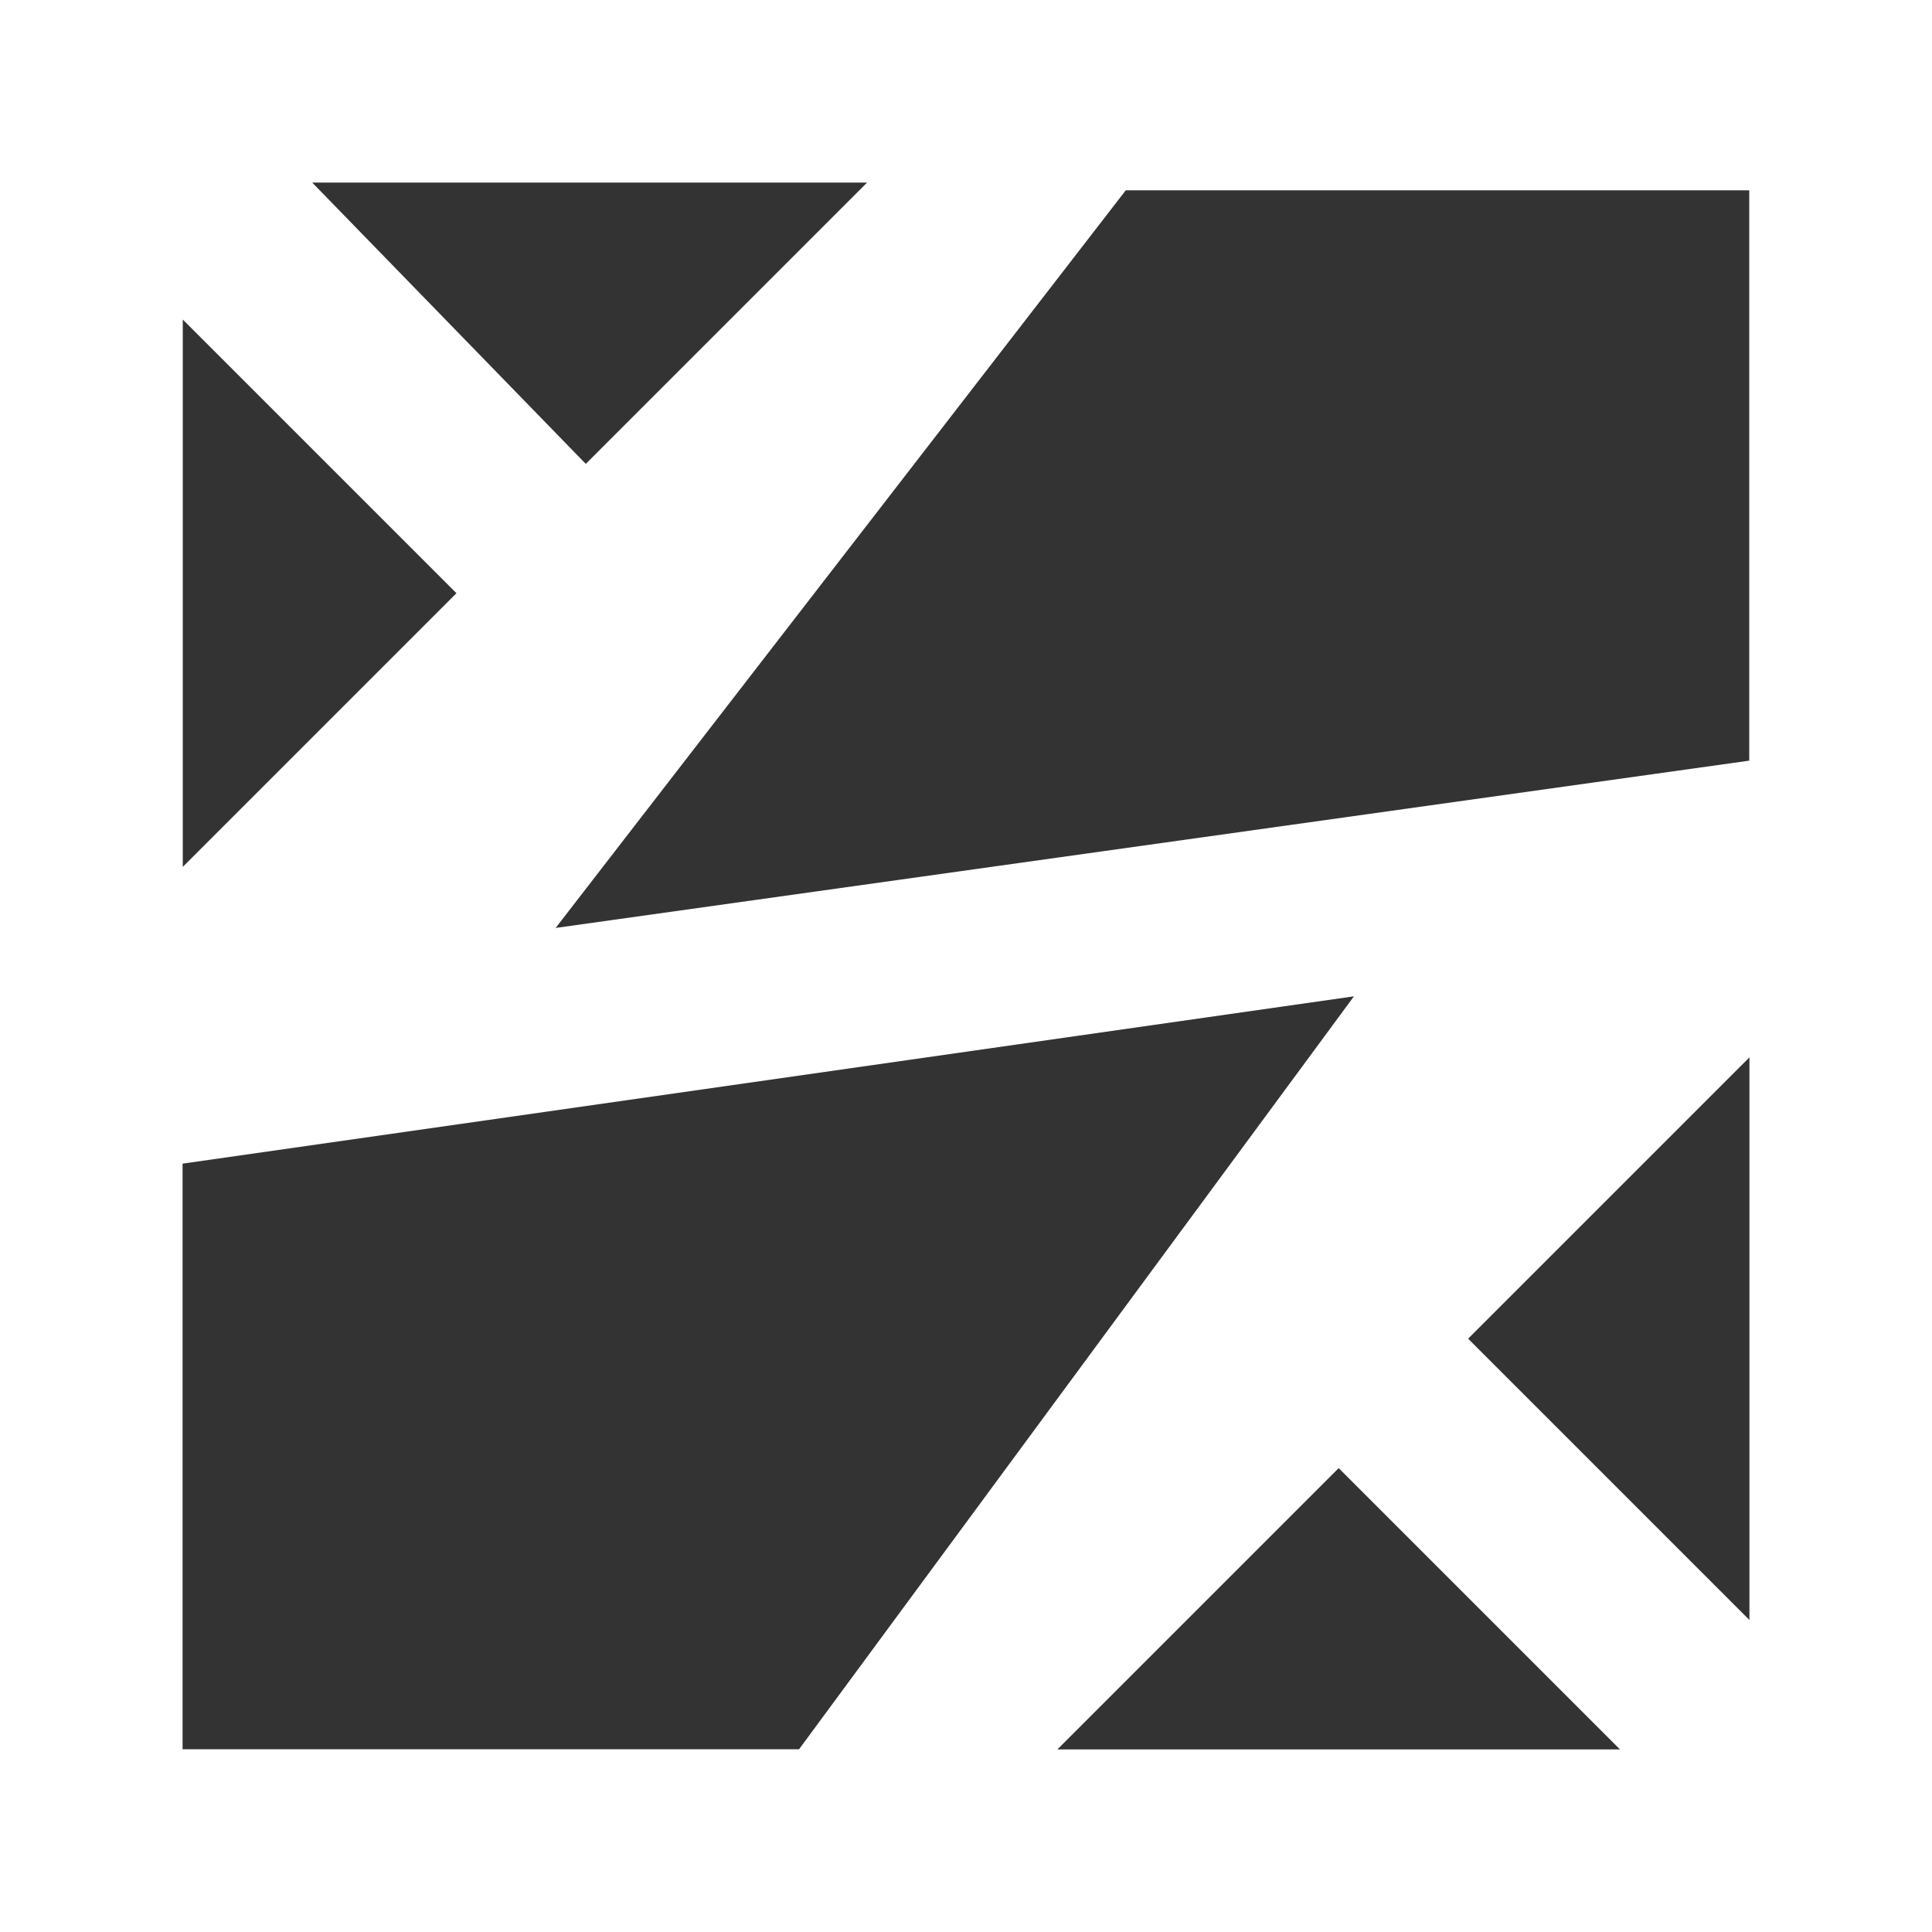 <?xml version="1.0" encoding="UTF-8"?><svg id="Layer_1" xmlns="http://www.w3.org/2000/svg" viewBox="0 0 100 100"><rect x="0" y="0" width="100" height="100" fill="#333333" stroke="none"/><defs><style>.cls-1{fill:#fff;}</style></defs><path class="cls-1" d="M0,0v100h100V0H0ZM69.29,75.99l14.56,14.56h-29.12l14.56-14.56ZM75.99,69.29l14.56-14.56v29.12l-14.56-14.56ZM90.55,39.37l-61.79,8.66L58.27,9.85h32.27s0,29.52,0,29.52ZM30.32,24.01l-14.16-14.56h28.72s-14.56,14.56-14.56,14.56ZM23.62,30.71l-14.16,14.16v-28.33l14.16,14.16ZM9.45,60.23l60.63-8.66-28.72,38.97H9.45s0-30.32,0-30.32Z"/></svg>